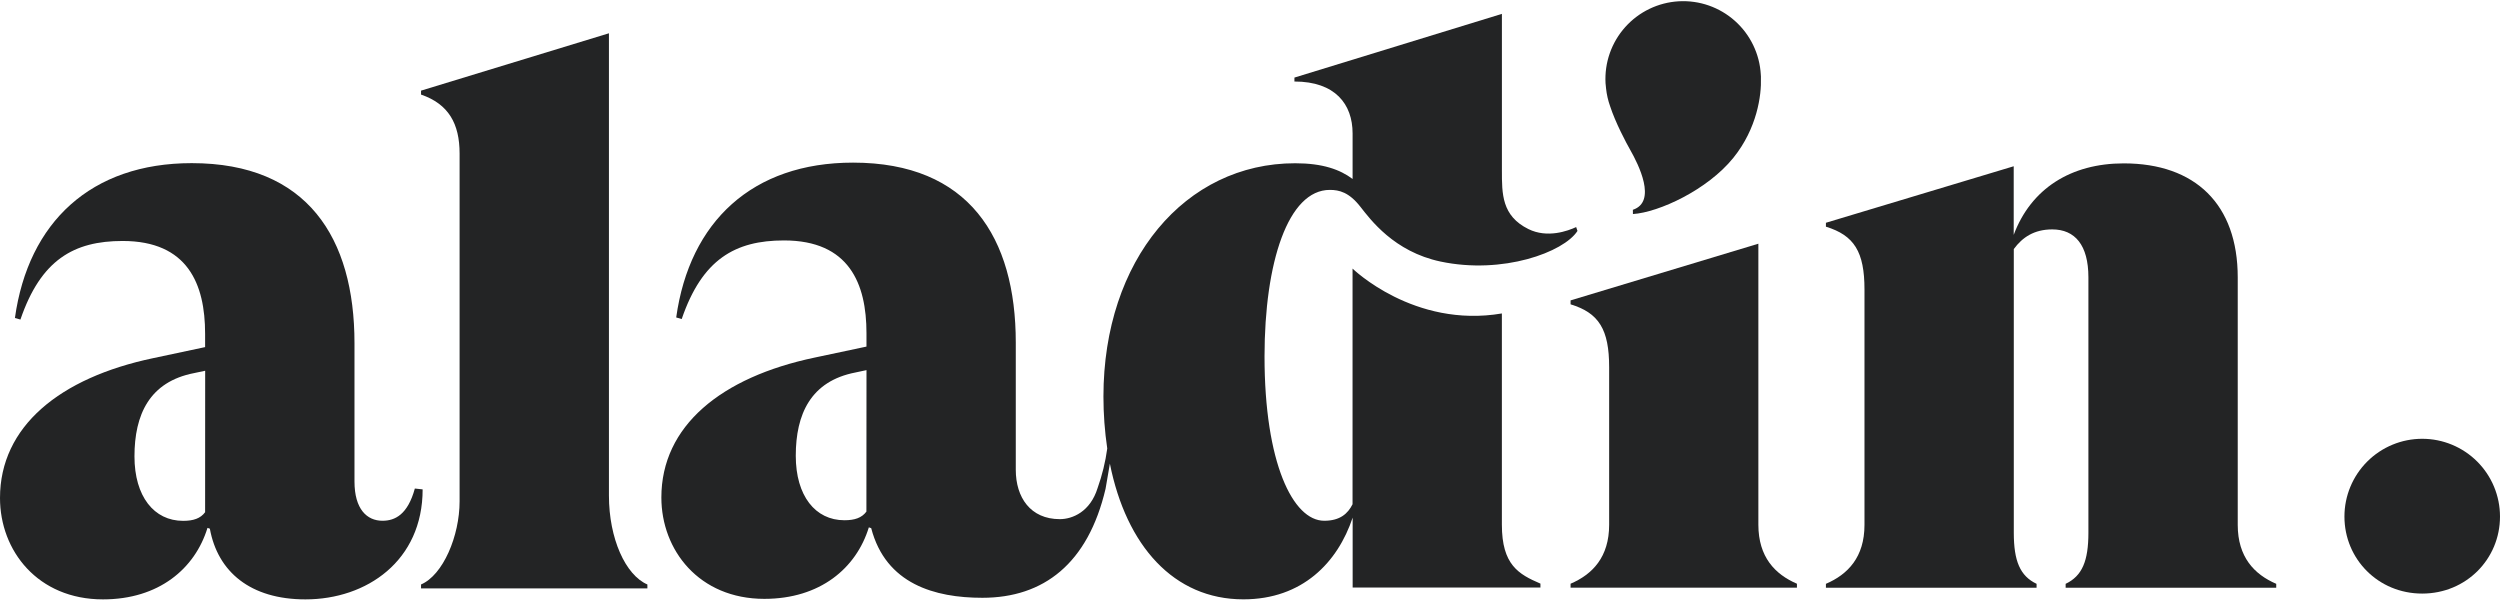 <svg width="320" height="77" viewBox="0 0 320 77" fill="none" xmlns="http://www.w3.org/2000/svg">
<path d="M291.357 74.729V75.231H264.402V74.729C266.514 73.725 267.316 71.812 267.316 68.192V35.499C267.316 31.375 265.599 29.364 262.689 29.364C260.38 29.364 258.873 30.368 257.766 31.879V68.192C257.766 71.812 258.569 73.725 260.682 74.729V75.231H233.718V74.729C236.536 73.521 238.654 71.308 238.654 67.185V37.064C238.654 32.235 237.343 30.128 233.718 29.016V28.514L257.755 21.281V30.063C259.968 24.129 265.095 20.912 271.836 20.912C280.985 20.912 286.43 26.144 286.43 35.506V67.192C286.434 71.308 288.548 73.521 291.357 74.729Z" fill="#232425"/>
<path d="M300.088 66.121C300.088 63.48 301.137 60.948 303.004 59.081C304.871 57.214 307.404 56.165 310.044 56.165C312.685 56.165 315.217 57.214 317.084 59.081C318.951 60.948 320 63.48 320 66.121C320 71.55 315.673 75.978 310.04 75.978C304.406 75.978 300.088 71.55 300.088 66.121Z" fill="#232425"/>
<path d="M230.008 74.718V75.221H201.034V74.716C203.85 73.51 205.971 71.297 205.971 67.172V46.998C205.971 42.172 204.661 40.06 201.034 38.953V38.45L225.071 31.194V67.172C225.078 71.299 227.192 73.504 230.008 74.718Z" fill="#232425"/>
<path d="M209.016 27.398C212.338 27.183 218.562 24.297 221.865 20.206C224.919 16.422 225.477 12.177 225.398 9.986C225.398 9.907 225.398 9.829 225.398 9.752C225.398 9.675 225.385 9.647 225.383 9.593C225.382 9.578 225.382 9.562 225.383 9.546C225.235 6.911 224.047 4.442 222.079 2.683C220.111 0.923 217.525 0.018 214.89 0.165C212.255 0.313 209.786 1.501 208.027 3.469C206.267 5.436 205.362 8.022 205.509 10.658C205.509 10.75 205.528 10.838 205.537 10.93C205.537 11.057 205.556 11.186 205.574 11.315C205.656 12.092 205.83 12.857 206.093 13.594C206.78 15.699 208.142 18.266 208.683 19.215C209.703 21.006 212.134 25.814 209.007 26.853L209.016 27.398Z" fill="#232425"/>
<path d="M170.214 24.307C171.422 24.307 172.682 24.61 174.13 26.466C175.394 28.072 178.423 32.216 184.395 33.48C192.358 35.163 200.163 32.28 201.917 29.561L201.749 29.065C200.7 29.552 198.068 30.527 195.633 29.319C192.216 27.625 192.244 24.812 192.244 21.807V1.775L165.687 9.93V10.434C170.92 10.434 173.132 13.351 173.132 17.073V22.908C171.523 21.702 169.308 20.897 165.788 20.897C151.703 20.889 141.24 33.261 141.24 50.754C141.24 52.981 141.403 55.205 141.728 57.407C141.492 59.132 141.078 60.827 140.494 62.466C139.556 65.507 137.274 66.451 135.66 66.451C131.89 66.451 130.02 63.661 130.02 60.135V43.854C130.02 30.374 123.981 20.816 109.188 20.816C96.311 20.816 88.267 28.359 86.554 40.635L87.258 40.837C89.872 33.19 94.098 30.776 100.35 30.776C108.696 30.776 110.909 36.311 110.909 42.646V44.363L104.273 45.771C92.297 48.286 84.655 54.525 84.655 63.678C84.655 70.422 89.48 76.654 97.835 76.654C104.977 76.654 109.606 72.731 111.212 67.501L111.514 67.604C113.381 74.768 119.669 76.517 125.743 76.517C133.592 76.517 139.264 72.134 141.511 62.567L142.065 59.347C144.159 69.844 150.241 76.716 159.154 76.716C166.7 76.716 171.227 71.995 173.139 66.254V75.208H197.176V74.703C194.36 73.497 192.24 72.291 192.24 67.159V40.122C180.974 42.043 173.126 34.377 173.126 34.377V64.543C172.521 65.752 171.516 66.657 169.503 66.657C165.479 66.657 161.859 59.212 161.859 45.625C161.863 33.564 164.88 24.307 170.214 24.307ZM110.9 65.486C110.302 66.288 109.398 66.591 108.082 66.591C104.363 66.591 101.859 63.475 101.859 58.341C101.859 53.01 103.769 48.786 109.501 47.677L110.911 47.376L110.9 65.486Z" fill="#232425"/>
<path d="M77.944 63.442V4.26L53.892 11.602V12.106C57.414 13.315 58.828 15.83 58.828 19.65V64.174C58.828 68.602 56.714 73.604 53.892 74.813V75.315H82.865V74.813C80.058 73.604 77.944 68.926 77.944 63.442Z" fill="#232425"/>
<path d="M53.1 62.532C52.19 65.855 50.574 66.657 48.96 66.657C46.953 66.657 45.374 65.155 45.374 61.629V43.921C45.374 30.443 39.337 20.882 24.543 20.882C11.666 20.882 3.621 28.428 1.91 40.702L2.614 40.904C5.226 33.257 9.454 30.845 15.695 30.845C24.043 30.845 26.254 36.377 26.254 42.713V44.43L19.62 45.84C7.642 48.353 0 54.592 0 63.745C0 70.488 4.825 76.721 13.182 76.721C20.324 76.721 24.953 72.797 26.559 67.567L26.861 67.67C27.868 73.203 32.059 76.721 39.094 76.721C46.943 76.721 54.098 71.784 54.098 62.64L53.1 62.532ZM26.254 65.563C25.657 66.365 24.752 66.668 23.436 66.668C19.719 66.668 17.212 63.552 17.212 58.418C17.212 53.087 19.12 48.864 24.855 47.754L26.262 47.456L26.254 65.563Z" fill="#232425"/>
</svg>
